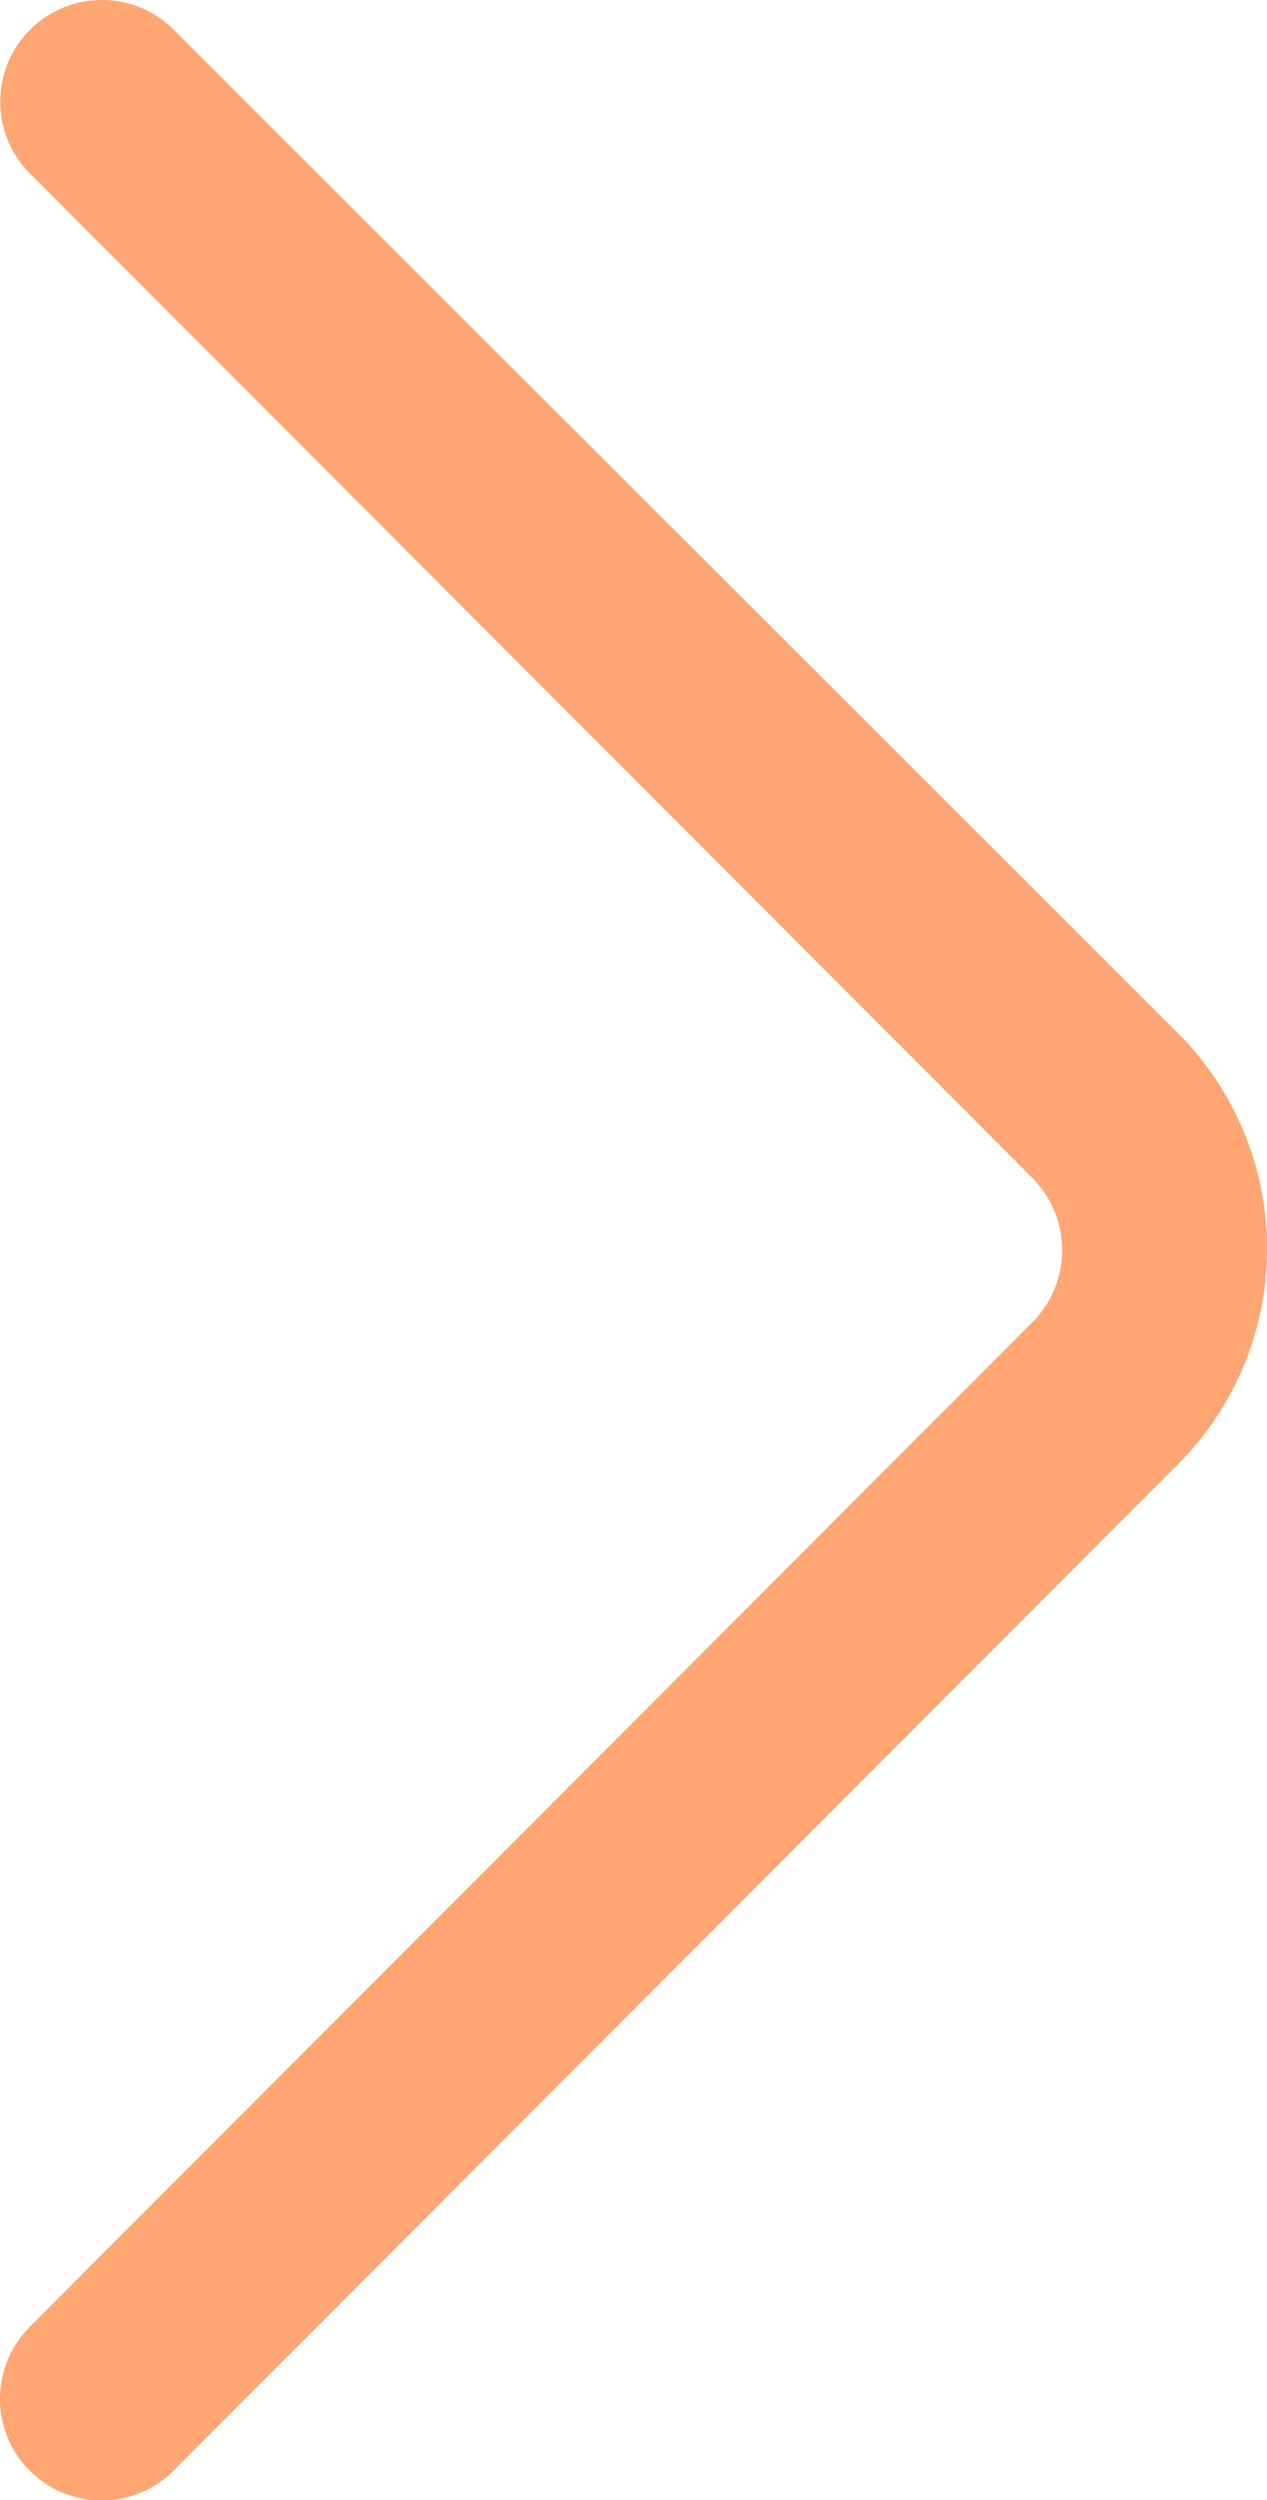 <svg xmlns="http://www.w3.org/2000/svg" viewBox="0 0 23.31 45.98"><defs><style>.cls-1{fill:#ffa672;}</style></defs><title>Element 14</title><g id="Ebene_2" data-name="Ebene 2"><g id="Ebene_1-2" data-name="Ebene 1"><path class="cls-1" d="M.55,45.44h0a1.87,1.87,0,0,1,0-2.65L19,24.31a1.88,1.88,0,0,0,0-2.64L.55,3.19A1.87,1.87,0,0,1,.55.55h0a1.87,1.87,0,0,1,2.65,0L21.67,19a5.61,5.61,0,0,1,0,7.93L3.19,45.44A1.87,1.87,0,0,1,.55,45.44Z"/></g></g></svg>